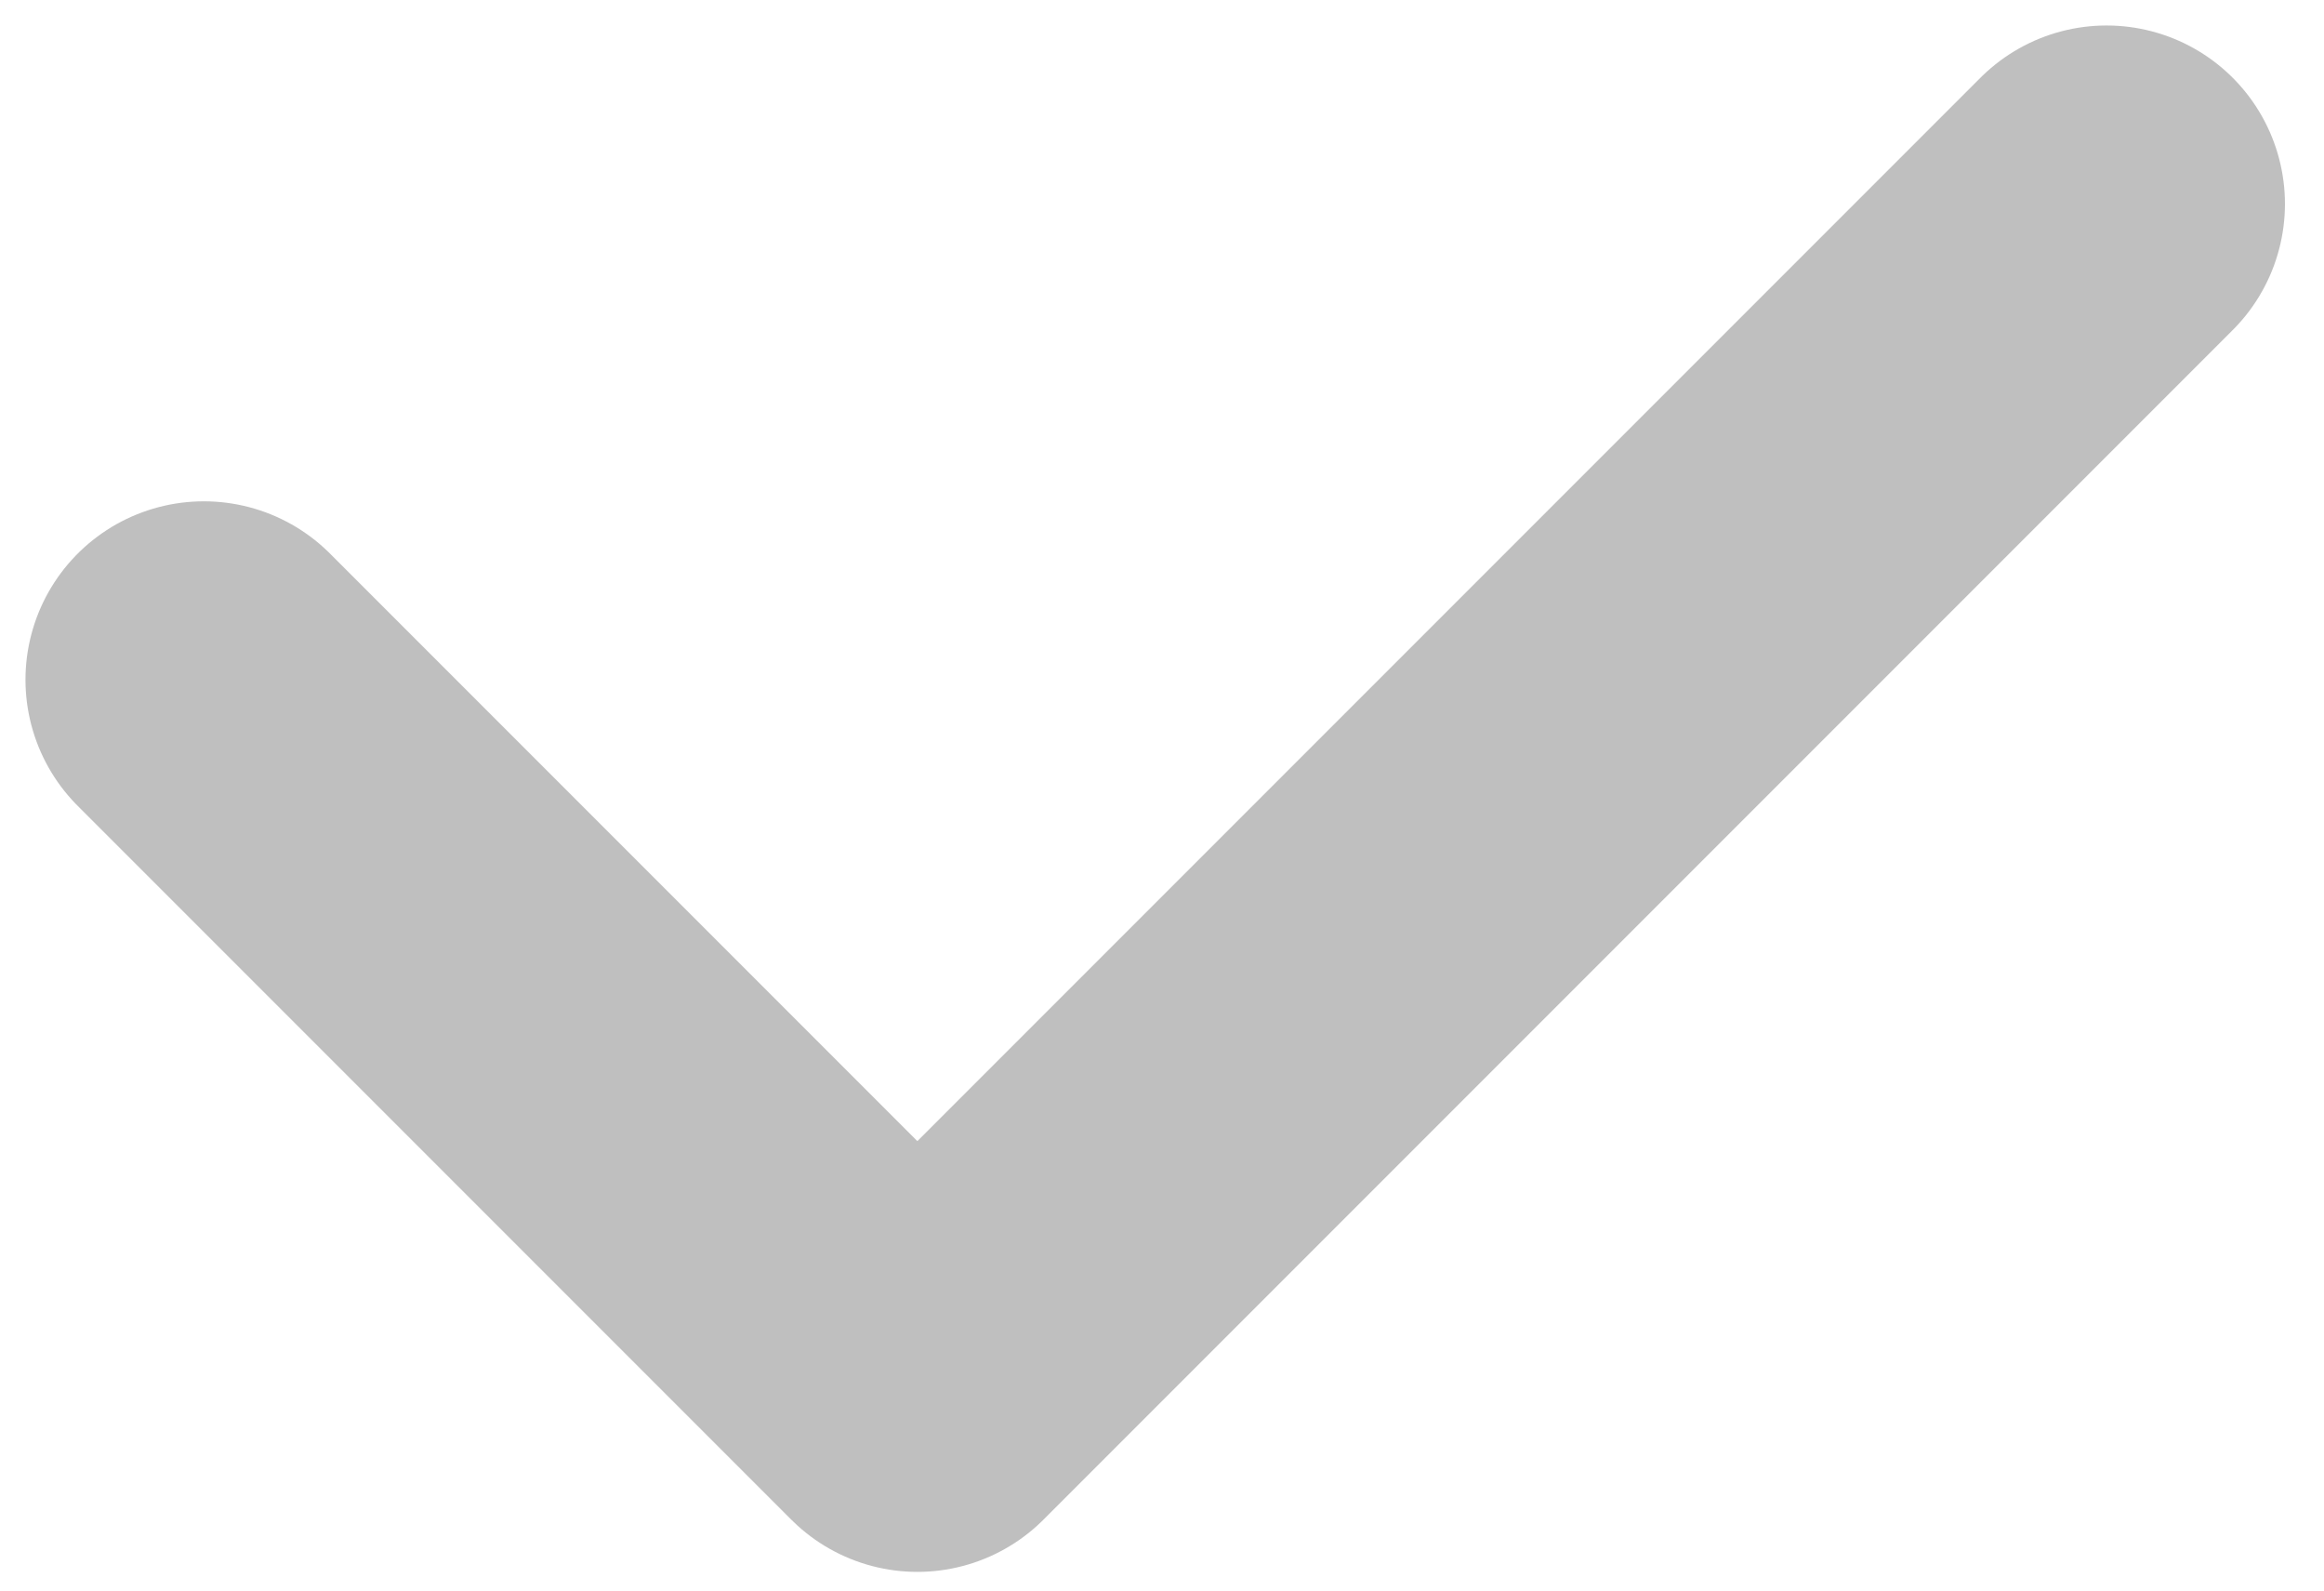 <?xml version="1.0" encoding="UTF-8"?> <svg xmlns="http://www.w3.org/2000/svg" width="57" height="39" viewBox="0 0 57 39" fill="none"> <path d="M51.667 5L22.5 34.167L5 16.667" stroke="#BFBFBF" stroke-width="8.75" stroke-linecap="round" stroke-linejoin="round"></path> </svg> 